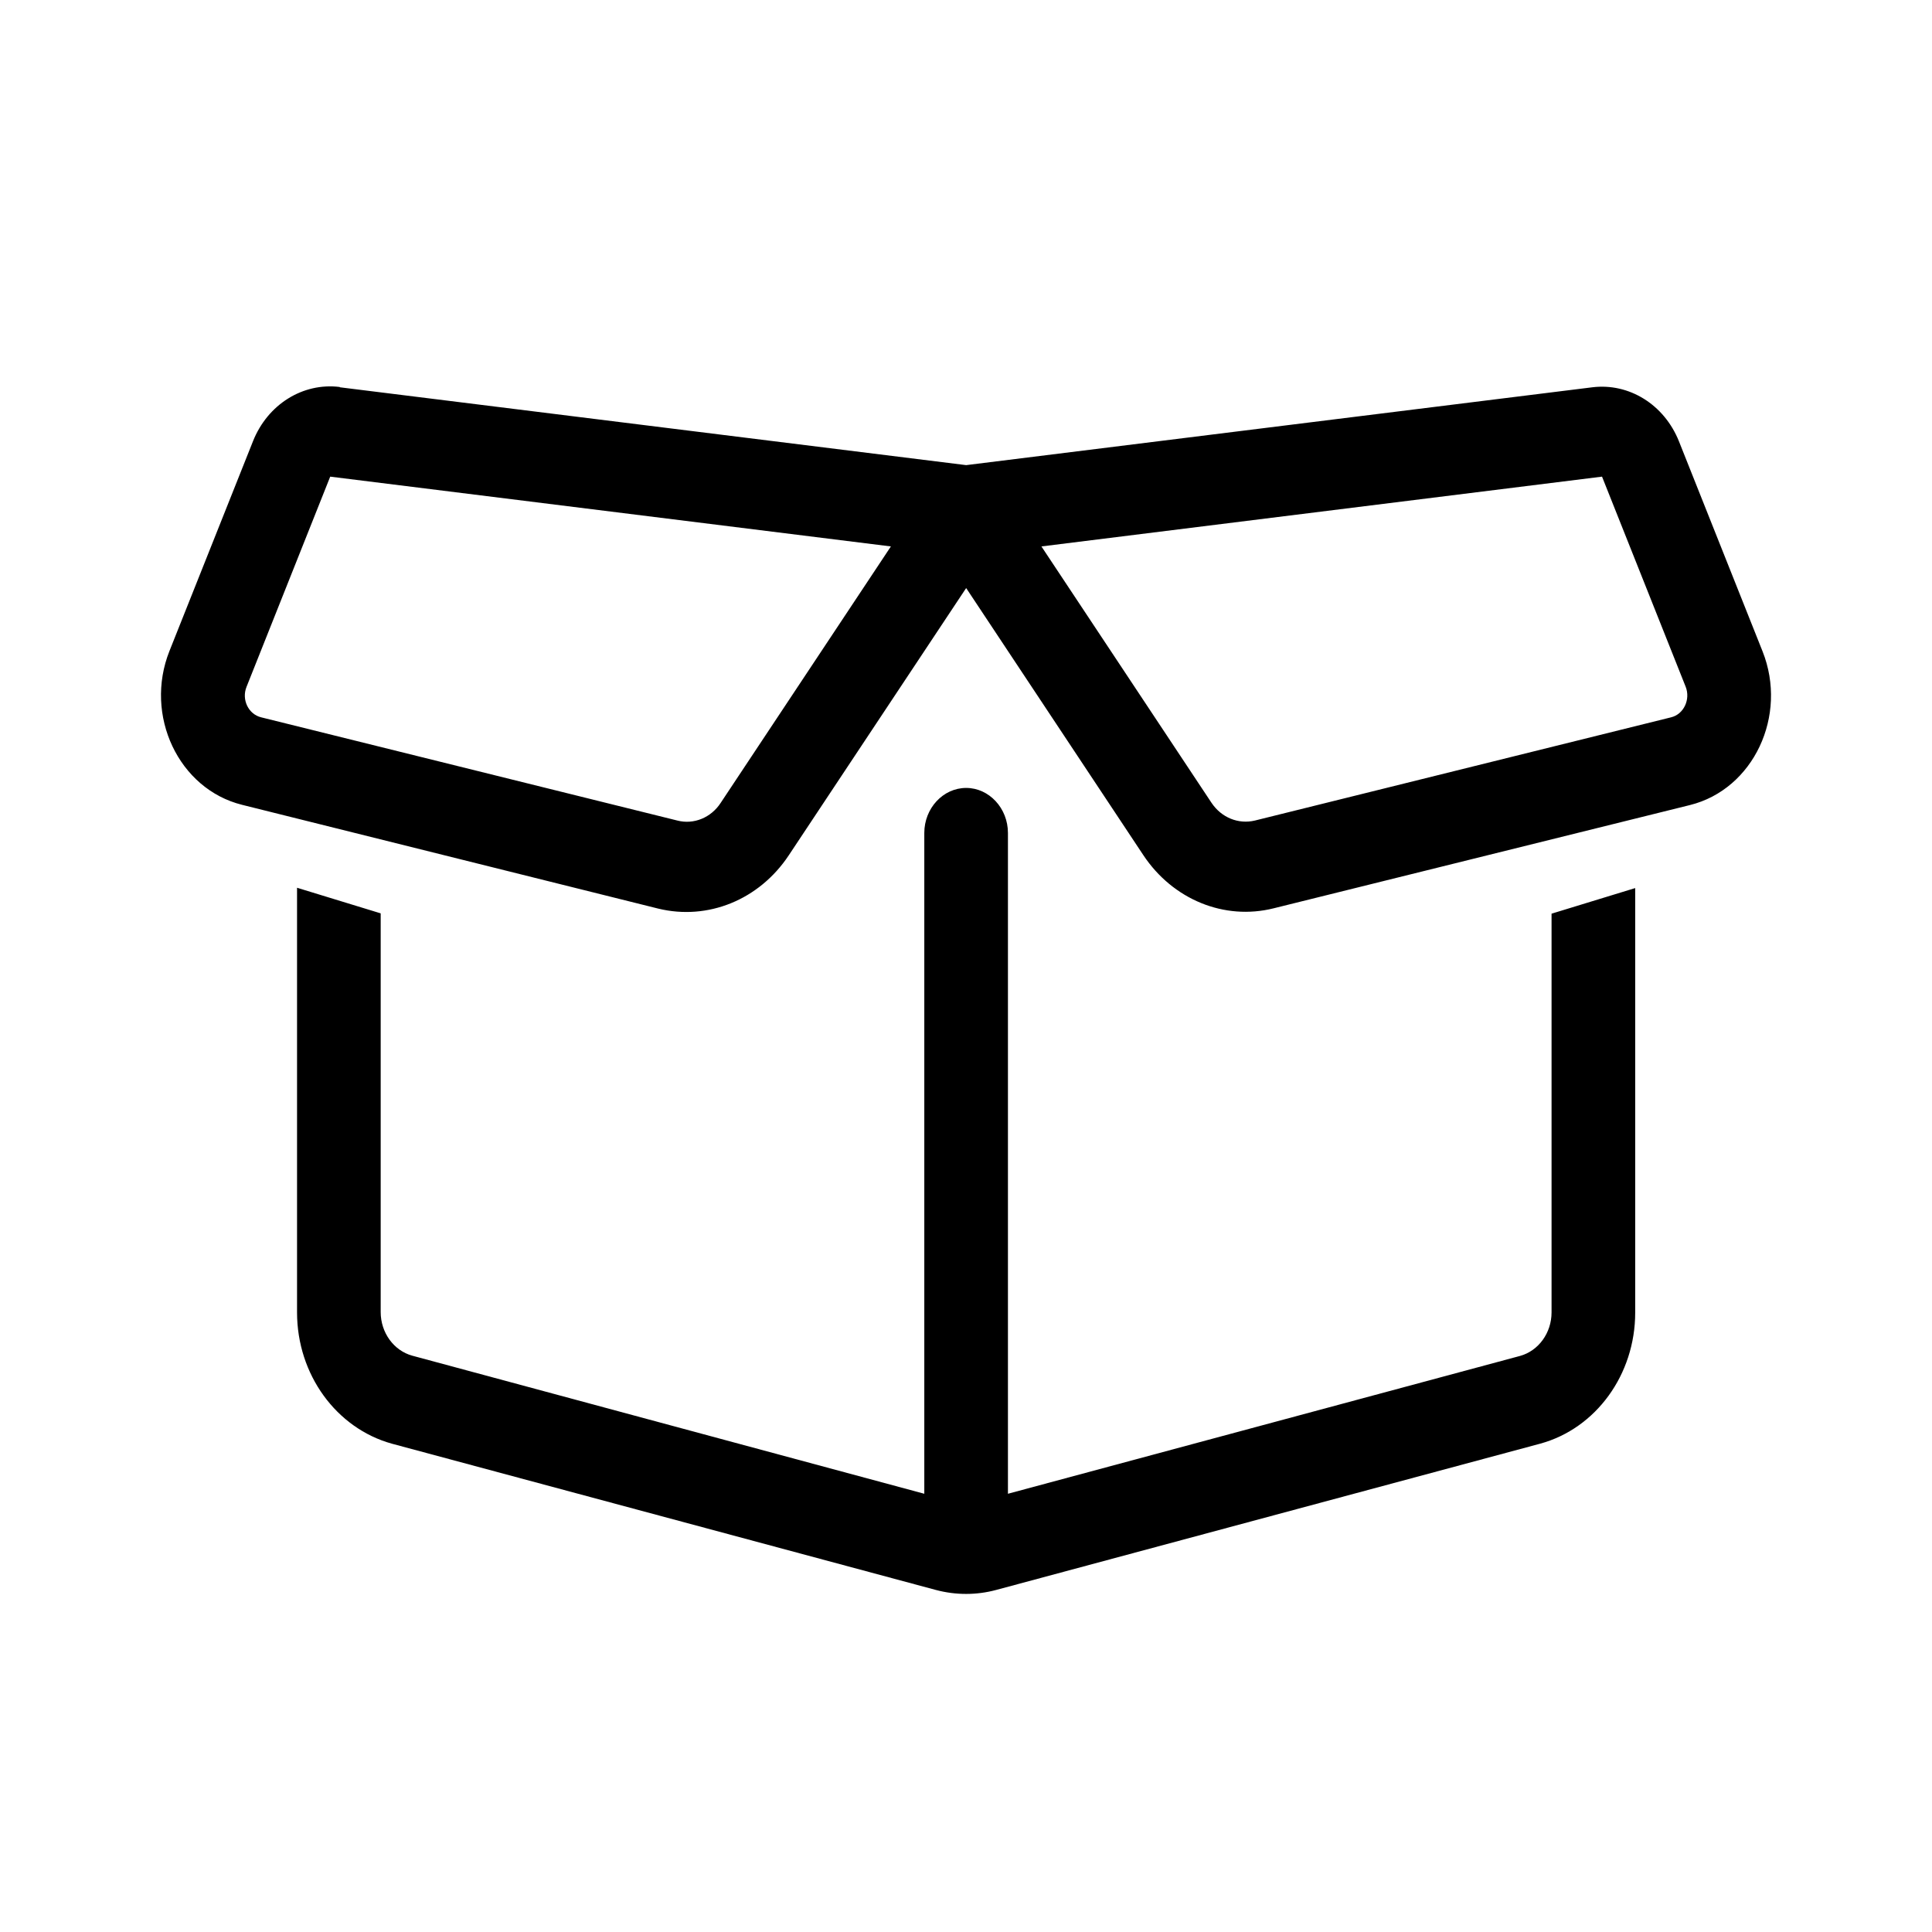 <svg xmlns:xlink="http://www.w3.org/1999/xlink" xmlns="http://www.w3.org/2000/svg" version="1.1" viewBox="0 0 24 24" height="24px" width="24px">
    <title>new</title>
    <g fill-rule="nonzero" fill="none" stroke="none" id="new">
        <g fill="#000000" transform="translate(2, 3)" id="box-open-light">
            <path id="Shape" d="M2.222,1.811 L10.002,2.778 L17.781,1.811 C18.239,1.755 18.674,2.027 18.856,2.481 L19.895,5.091 C20.213,5.891 19.781,6.806 18.992,7.001 L13.823,8.283 C13.209,8.437 12.57,8.175 12.203,7.623 L10.002,4.305 L7.797,7.627 C7.43,8.178 6.794,8.437 6.177,8.287 L1.008,6.998 C0.219,6.802 -0.213,5.887 0.105,5.087 L1.144,2.478 C1.326,2.024 1.761,1.751 2.219,1.807 L2.222,1.811 Z M2.102,2.921 L1.063,5.531 C0.998,5.691 1.086,5.873 1.245,5.911 L6.414,7.193 C6.618,7.246 6.833,7.158 6.953,6.973 L9.067,3.788 L2.102,2.921 Z M17.274,8.35 L18.313,8.032 L18.313,13.306 C18.313,14.075 17.826,14.745 17.132,14.934 L10.378,16.75 C10.131,16.817 9.872,16.817 9.622,16.75 L2.868,14.934 C2.177,14.742 1.69,14.075 1.69,13.303 L1.69,8.028 L2.729,8.346 L2.729,13.299 C2.729,13.554 2.891,13.778 3.122,13.841 L9.482,15.556 L9.482,7.347 C9.482,7.04 9.716,6.788 10.002,6.788 C10.287,6.788 10.521,7.04 10.521,7.347 L10.521,15.556 L16.882,13.844 C17.112,13.781 17.274,13.558 17.274,13.303 L17.274,8.35 Z M10.937,3.788 L13.05,6.973 C13.174,7.158 13.385,7.242 13.589,7.193 L18.758,5.911 C18.917,5.873 19.002,5.688 18.94,5.531 L17.901,2.921 L10.937,3.788 Z"></path>
        </g>
    </g>
</svg>